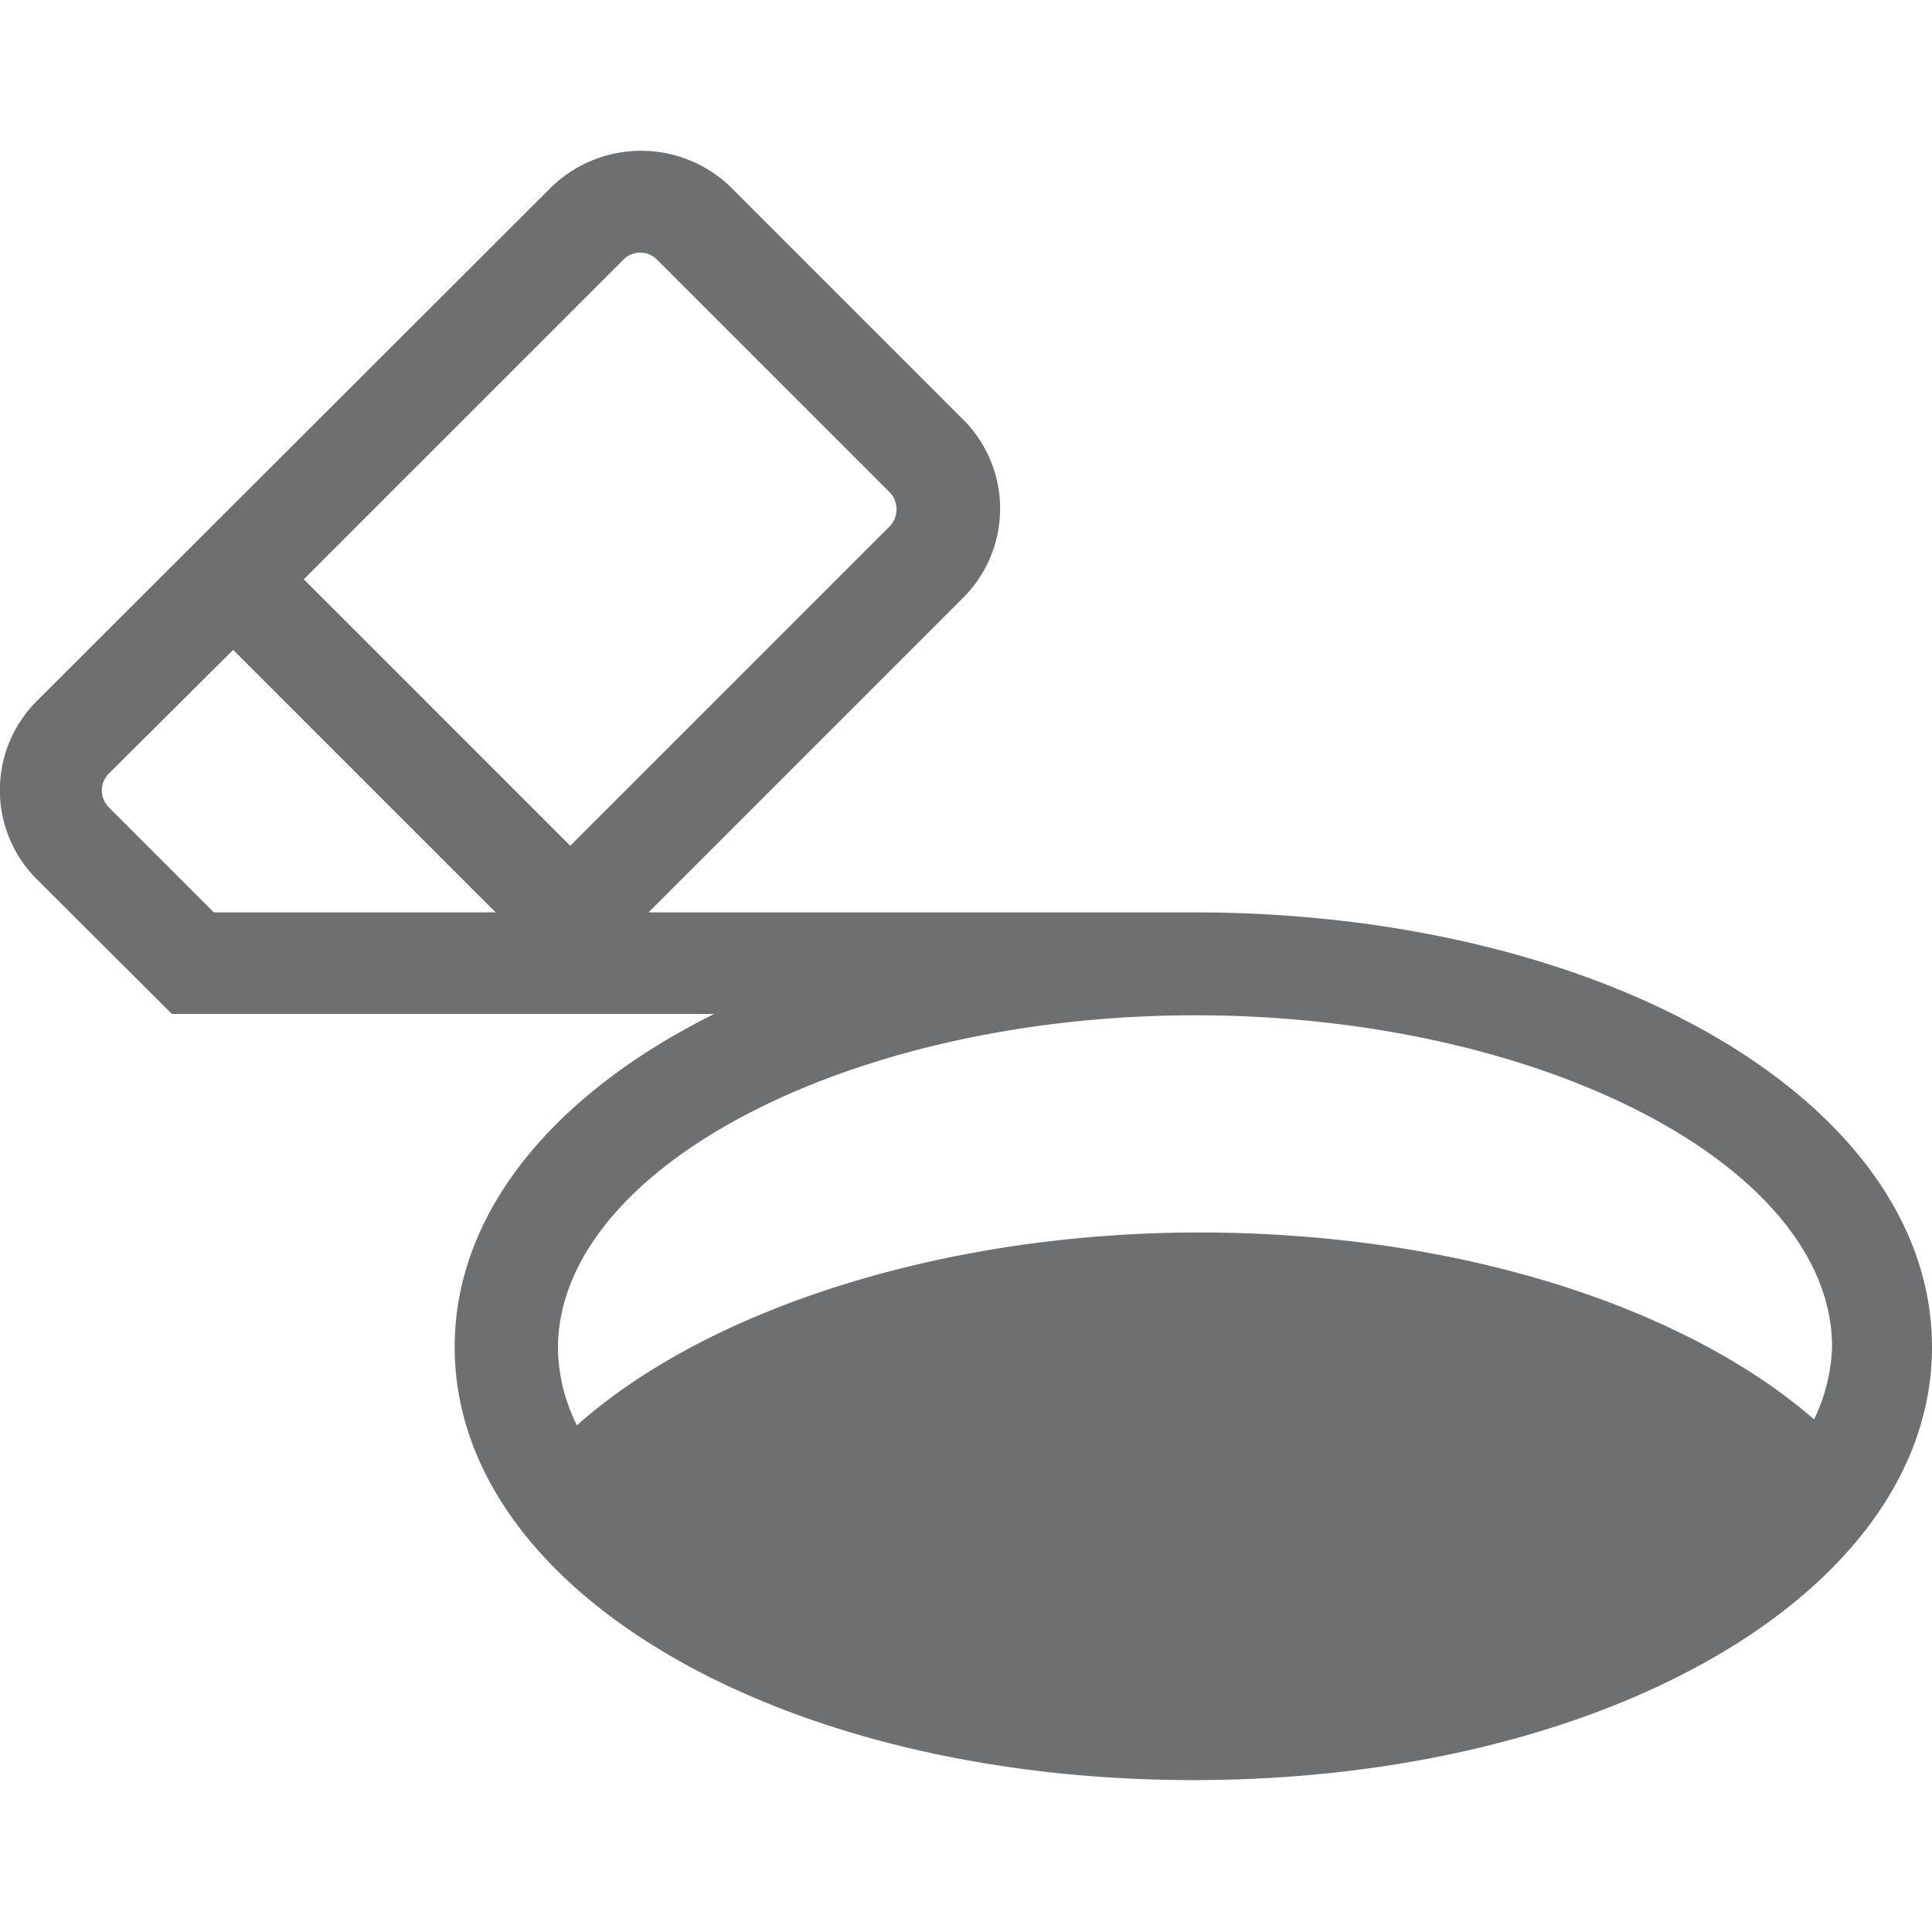 ﻿<svg id="Layer_1" data-name="Layer 1" xmlns="http://www.w3.org/2000/svg" viewBox="0 0 58 58"><defs><style>.cls-1{fill:none;}.cls-2{fill:#6e6f71;}</style></defs><path class="cls-1" d="M35.83,30.44c-10.37,0-19.13,4.58-19.13,10a5.32,5.32,0,0,0,.57,2.31C21.16,39.28,28.06,37,36,37s14.59,2.25,18.51,5.65A5.4,5.4,0,0,0,55,40.44C55,35,46.19,30.44,35.83,30.44Z"/><path class="cls-1" d="M26.76,14.76l-7-7a.71.71,0,0,0-1,0l-9.6,9.6,8,8,9.6-9.6A.74.74,0,0,0,26.76,14.76Z"/><path class="cls-1" d="M3.26,23.21a.72.72,0,0,0,0,1l3.16,3.16h8.42L7,19.51Z"/><path class="cls-2" d="M35.83,27.39H19.47l9.45-9.45a3.78,3.78,0,0,0,0-5.34l-7-7a3.87,3.87,0,0,0-5.35,0L1.1,21.05a3.78,3.78,0,0,0,0,5.34l4.06,4.05H21.44c-4.79,2.38-7.79,5.94-7.79,10,0,7.31,9.74,13,22.18,13S58,47.75,58,40.44,48.26,27.39,35.83,27.39Zm-29.41,0L3.26,24.23a.72.72,0,0,1,0-1L7,19.51l7.88,7.88Zm2.7-10,9.6-9.6a.71.71,0,0,1,1,0l7,7a.74.74,0,0,1,0,1l-9.6,9.6ZM54.46,42.61C50.54,39.21,43.72,37,36,37s-14.79,2.32-18.68,5.79a5.32,5.32,0,0,1-.57-2.31c0-5.42,8.76-10,19.13-10S55,35,55,40.44A5.4,5.4,0,0,1,54.46,42.61Z"/></svg>